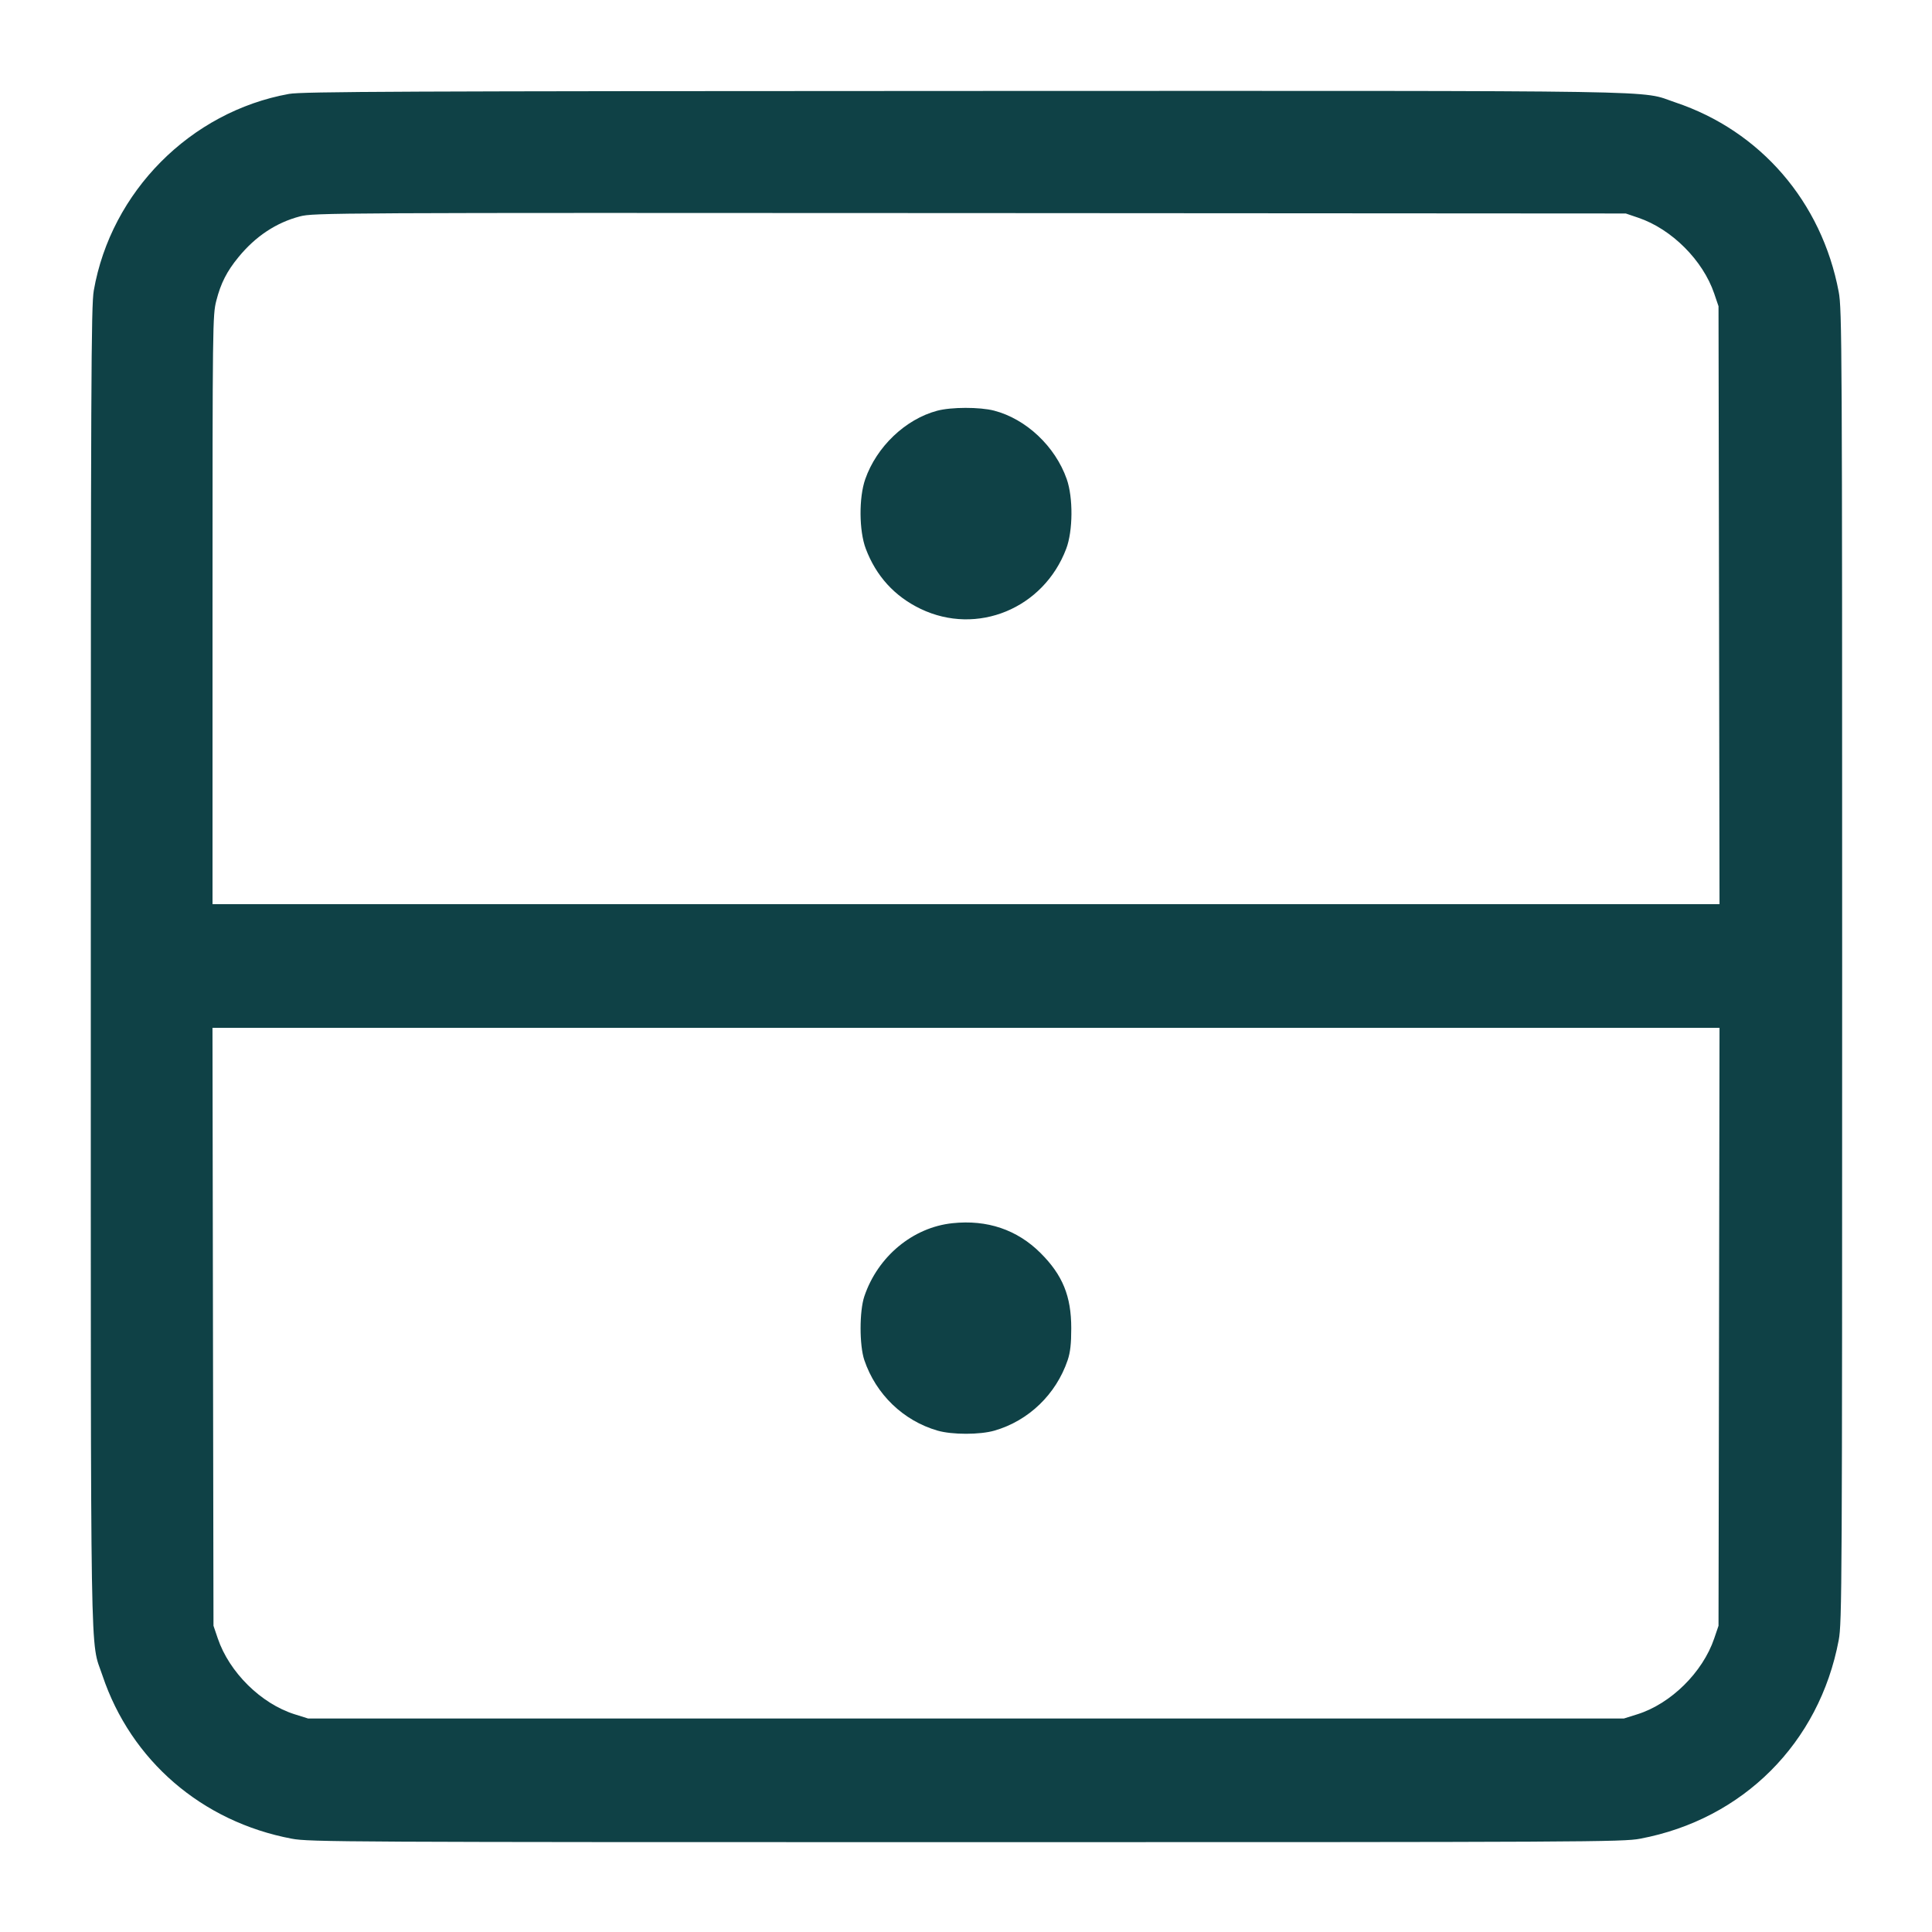 <svg xmlns="http://www.w3.org/2000/svg" width="48" height="48" viewBox="0 0 48 48" version="1.1" id="Archive-Locker--Streamline-Micro.svg">
	<path d="M7.181 2.333C4.732 2.775 2.759 4.763 2.33 7.218C2.264 7.597 2.256 9.452 2.256 24C2.256 41.989 2.235 40.701 2.545 41.626C3.253 43.74 5.017 45.261 7.25 45.682C7.68 45.764 8.555 45.768 24 45.768C39.445 45.768 40.32 45.764 40.75 45.682C43.305 45.2 45.2 43.305 45.682 40.75C45.764 40.32 45.768 39.445 45.768 24C45.768 8.555 45.764 7.68 45.682 7.25C45.261 5.017 43.74 3.253 41.626 2.545C40.7 2.235 41.997 2.256 23.958 2.26C9.977 2.264 7.504 2.275 7.181 2.333M7.449 5.377C6.862 5.531 6.349 5.871 5.927 6.386C5.637 6.738 5.485 7.037 5.375 7.468C5.282 7.83 5.28 8.023 5.28 15.152L5.28 22.464 24.001 22.464L42.721 22.464 42.709 15.036L42.696 7.608 42.589 7.293C42.308 6.467 41.533 5.692 40.707 5.411L40.392 5.304 24.096 5.294C8.168 5.285 7.792 5.287 7.449 5.377M23.282 10.205C22.495 10.416 21.78 11.097 21.497 11.904C21.336 12.363 21.342 13.189 21.51 13.633C21.767 14.313 22.227 14.817 22.872 15.127C24.277 15.801 25.928 15.119 26.49 13.633C26.658 13.189 26.664 12.363 26.503 11.904C26.218 11.091 25.496 10.41 24.698 10.202C24.341 10.11 23.632 10.111 23.282 10.205M5.291 32.964L5.304 40.392 5.411 40.707C5.697 41.549 6.487 42.328 7.318 42.59L7.656 42.696 24 42.696L40.344 42.696 40.682 42.59C41.513 42.328 42.303 41.549 42.589 40.707L42.696 40.392 42.709 32.964L42.721 25.536 24 25.536L5.279 25.536 5.291 32.964M23.664 30.39C22.678 30.494 21.808 31.217 21.474 32.208C21.35 32.577 21.35 33.424 21.474 33.792C21.762 34.641 22.443 35.298 23.292 35.543C23.655 35.648 24.345 35.648 24.708 35.543C25.557 35.298 26.238 34.641 26.526 33.792C26.591 33.598 26.615 33.388 26.615 33C26.615 32.202 26.401 31.678 25.851 31.13C25.269 30.55 24.526 30.299 23.664 30.39" stroke="none" fill="#0f4146" fill-rule="evenodd"></path>
</svg>